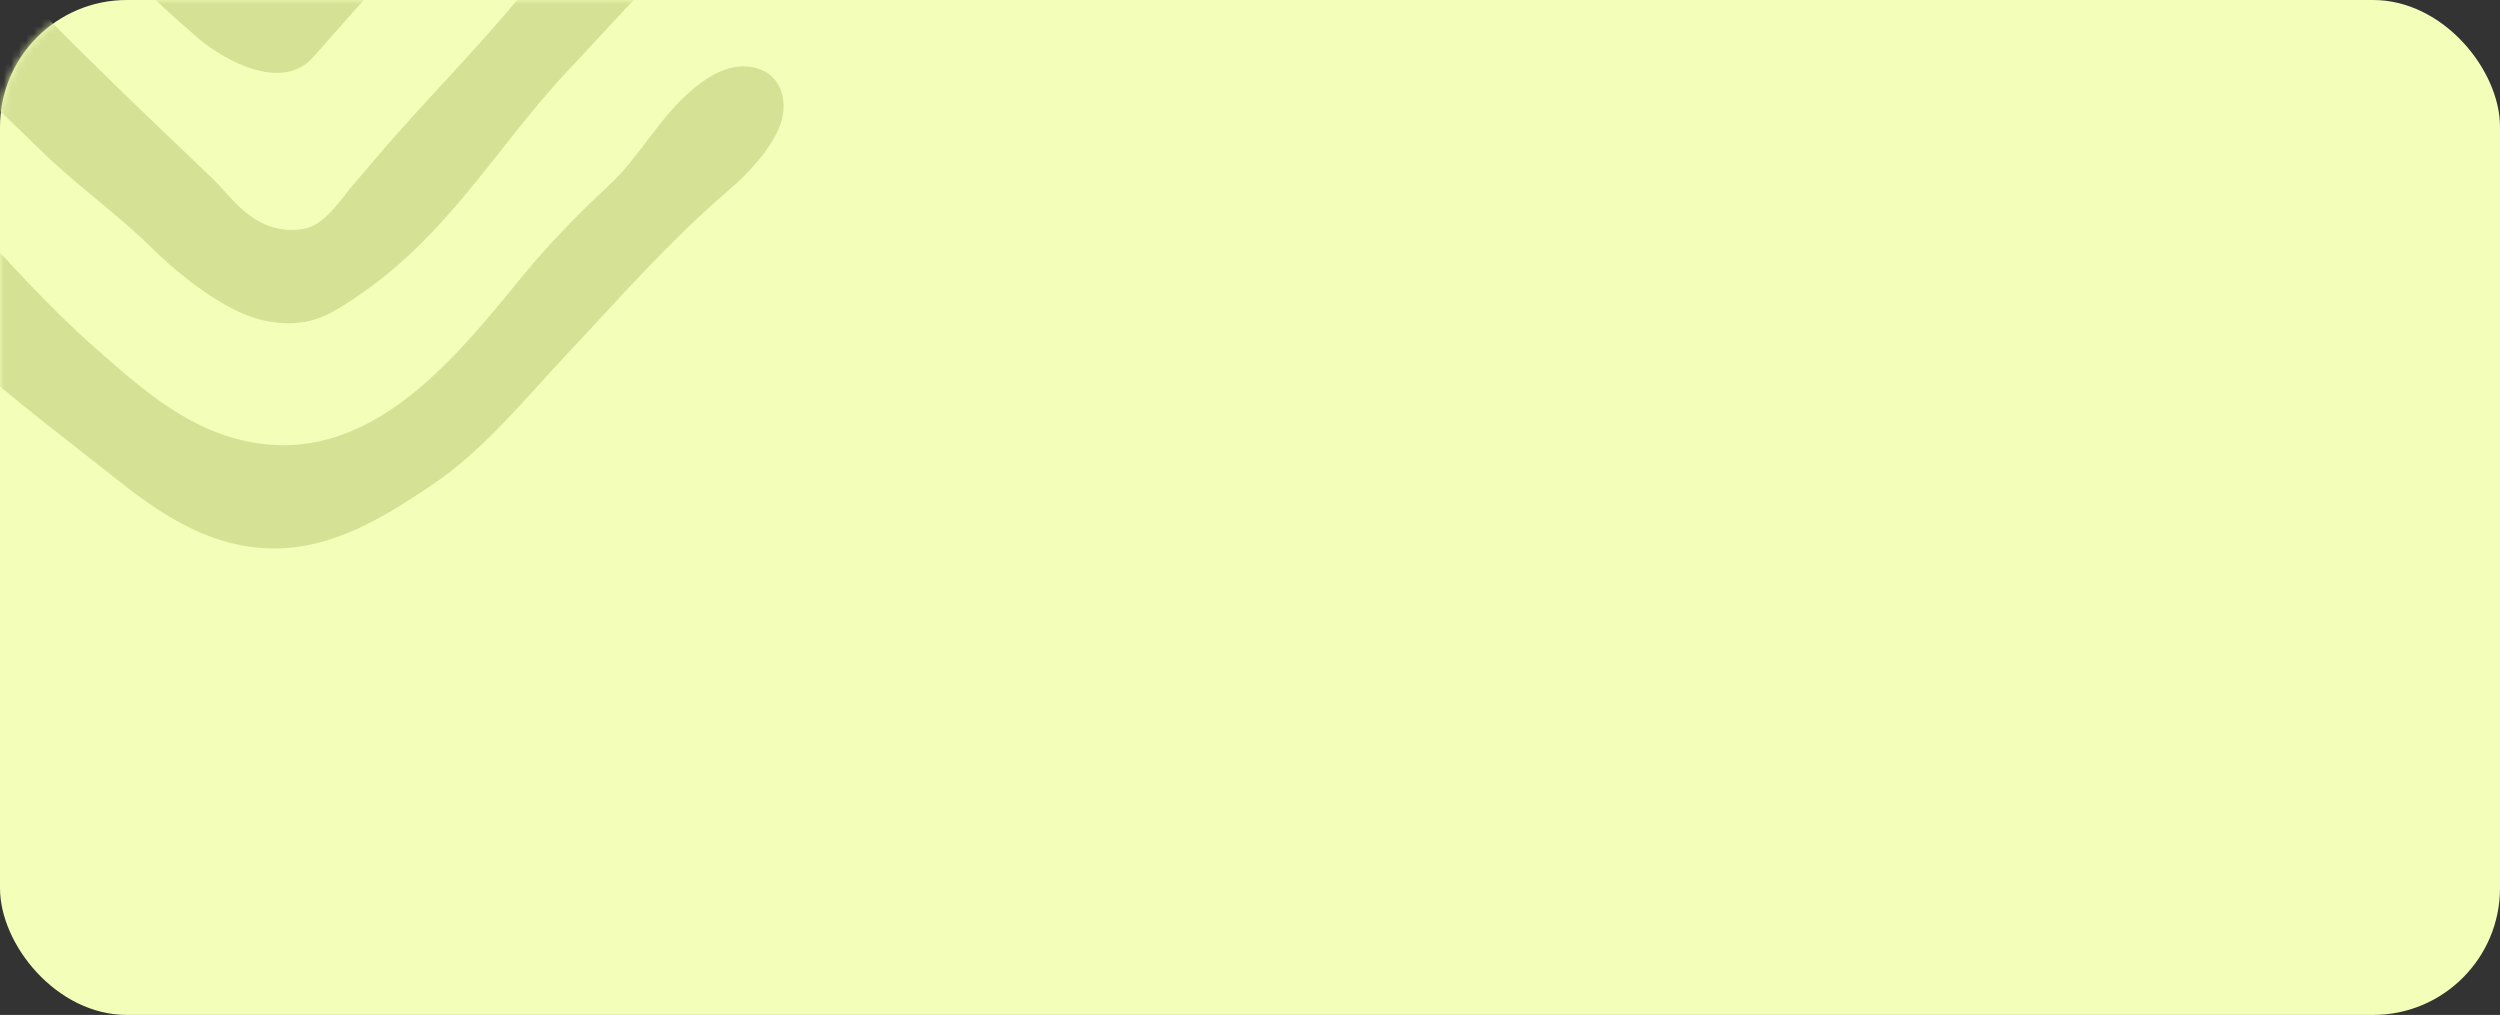 <svg width="335" height="136" viewBox="0 0 335 136" fill="none" xmlns="http://www.w3.org/2000/svg">
<rect x="0" y="0" width="335" height="136" fill="#333333" stroke="none"/>
<rect width="335" height="136" rx="17" fill="#F3FFB9"/>
<mask id="mask0_4_24" style="mask-type:alpha" maskUnits="userSpaceOnUse" x="0" y="0" width="335" height="136">
<rect width="335" height="136" rx="17" fill="#F3FFB9"/>
</mask>
<g mask="url(#mask0_4_24)">
<path d="M84.807 -45.87C84.924 -44.524 84.729 -43.165 84.236 -41.895C82.977 -38.65 79.785 -35.166 77.501 -32.511C73.971 -28.424 70.337 -24.411 66.755 -20.361C59.592 -12.26 52.415 -4.16 45.251 3.953C44.174 5.173 43.071 6.381 42.02 7.601C37.841 12.469 29.989 8.029 26.654 5.199C20.075 -0.386 14.053 -6.386 10.251 -13.053C9.135 -15.015 8.213 -17.04 6.941 -18.952C5.488 -21.153 3.58 -23.203 1.685 -25.254C-0.326 -27.857 -2.961 -30.612 -5.439 -32.813C-8.1 -35.178 -9.631 -37.731 -11.487 -40.801C-11.889 -41.467 -12.305 -42.147 -12.551 -42.876C-13.252 -44.914 -12.551 -47.329 -10.877 -48.738C-9.203 -50.146 -6.633 -50.448 -4.648 -49.492C-3.636 -49.002 -2.805 -48.222 -1.987 -47.467C1.75 -43.97 4.515 -40.222 7.824 -36.386C15.857 -27.103 23.202 -17.241 32.105 -8.323C37.27 -3.154 39.321 -7.87 42.513 -11.795C46.627 -16.851 50.754 -21.908 54.919 -26.939C59.072 -31.958 63.537 -36.851 67.469 -42.033C70.674 -46.272 74.126 -49.706 79.94 -49.983C81.031 -50.033 82.199 -49.945 83.094 -49.354C84.21 -48.612 84.69 -47.241 84.82 -45.932C84.82 -45.907 84.82 -45.882 84.82 -45.857L84.807 -45.87Z" fill="#D5E296"/>
<path d="M102.314 -19.455C102.146 -18.864 101.925 -18.298 101.679 -17.732C99.265 -12.26 94.372 -9.581 90.271 -5.518C85.366 -0.65 80.785 4.507 76.048 9.525C66.185 20.003 59.774 32.28 46.238 40.795C44.824 41.701 43.292 42.569 41.462 43.009C38.283 43.764 34.675 43.072 31.924 41.751C27.654 39.714 23.255 36.129 20.309 33.198C15.728 28.657 10.03 24.67 5.41 20.104C0.362 15.098 -5.491 10.091 -9.319 4.595C-12.135 0.544 -15.38 -3.191 -18.819 -6.764C-21.907 -9.971 -25.969 -11.908 -28.837 -15.292C-30.369 -17.103 -31.472 -19.38 -31.394 -21.719C-31.316 -23.845 -30.239 -25.908 -28.513 -27.216C-27.605 -27.908 -26.45 -28.411 -25.294 -28.247C-24.204 -28.096 -23.309 -27.38 -22.465 -26.688C-16.067 -21.48 -10.708 -15.682 -5.153 -9.631C5.346 1.84 16.792 12.783 28.329 23.777C30.548 25.902 32.56 29.009 36.051 30.28C37.997 30.997 40.58 31.047 42.28 30.078C44.304 28.909 45.953 26.381 47.289 24.808C49.21 22.557 51.105 20.305 53.077 18.079C58.684 11.752 64.718 5.601 70.013 -0.864C73.374 -4.965 77.307 -9.053 81.472 -12.902C86.443 -17.493 89.83 -26.072 98.006 -25.946C98.914 -25.933 99.836 -25.77 100.601 -25.304C101.821 -24.575 102.47 -23.153 102.548 -21.77C102.587 -20.99 102.47 -20.21 102.262 -19.455H102.314Z" fill="#D5E296"/>
<path d="M102.457 9.538C102.716 9.677 102.95 9.828 103.171 10.016C105.117 11.588 105.403 14.482 104.533 16.783C103.326 19.991 100.29 23.224 97.681 25.462C89.596 32.393 83.042 39.94 76.047 47.374C70.272 53.512 64.9 60.279 57.775 65.059C51.455 69.298 44.602 73.562 36.582 73.499C28.497 73.436 21.97 69.248 15.961 64.481C8.979 58.946 1.802 53.6 -4.777 47.588C-7.606 45.009 -9.696 41.311 -12.239 38.368C-15.302 34.833 -18.469 31.374 -21.804 28.079C-25.503 24.444 -30.862 20.733 -33.211 16.054C-34.068 14.331 -34.314 12.255 -33.51 10.494C-32.498 8.28 -29.772 6.947 -27.332 7.475C-23.27 8.343 -19.118 13.186 -16.431 16.054C-12.642 20.091 -8.878 24.154 -5.141 28.23C0.569 34.469 6.37 40.997 12.742 46.607C18.297 51.5 24.124 56.745 31.56 58.77C48.82 63.474 60.656 48.418 70.026 36.984C73.387 32.884 77.319 28.808 81.485 24.947C85.832 20.922 88.402 15.563 93.074 11.765C94.501 10.607 96.072 9.563 97.876 9.111C99.394 8.733 101.081 8.821 102.431 9.551L102.457 9.538Z" fill="#D5E296"/>
<path d="M61.15 -61.63C61.292 -61.303 61.383 -60.964 61.435 -60.611C61.565 -59.605 61.344 -58.574 60.994 -57.618C59.644 -53.97 56.088 -50.901 53.778 -47.769C49.963 -42.612 46.147 -37.467 42.345 -32.31C41.164 -30.713 38.906 -29.732 36.466 -29.732C34.364 -29.732 32.43 -30.813 30.678 -32.348C27.265 -35.379 24.604 -40.222 22.788 -42.348C19.374 -46.322 16.156 -50.373 12.756 -54.259C11.679 -55.479 11.134 -57.077 10.926 -58.674C10.679 -60.624 11.03 -62.813 12.548 -64.133C14.897 -66.184 18.375 -64.159 20.361 -62.561C25.954 -58.083 29.808 -52.234 34.558 -47.014C34.805 -46.75 35.051 -46.473 35.376 -46.297C36.168 -45.857 37.219 -46.121 37.919 -46.687C39.165 -47.681 39.684 -49.115 40.723 -50.26C41.93 -51.593 43.072 -52.964 44.24 -54.322C46.537 -57.027 48.911 -59.731 51.806 -61.869C52.818 -62.611 53.908 -63.291 55.128 -63.643C56.555 -64.045 58.58 -63.844 59.878 -63.115C60.475 -62.775 60.916 -62.234 61.175 -61.618L61.15 -61.63Z" fill="#D5E296"/>
</g>
</svg>
